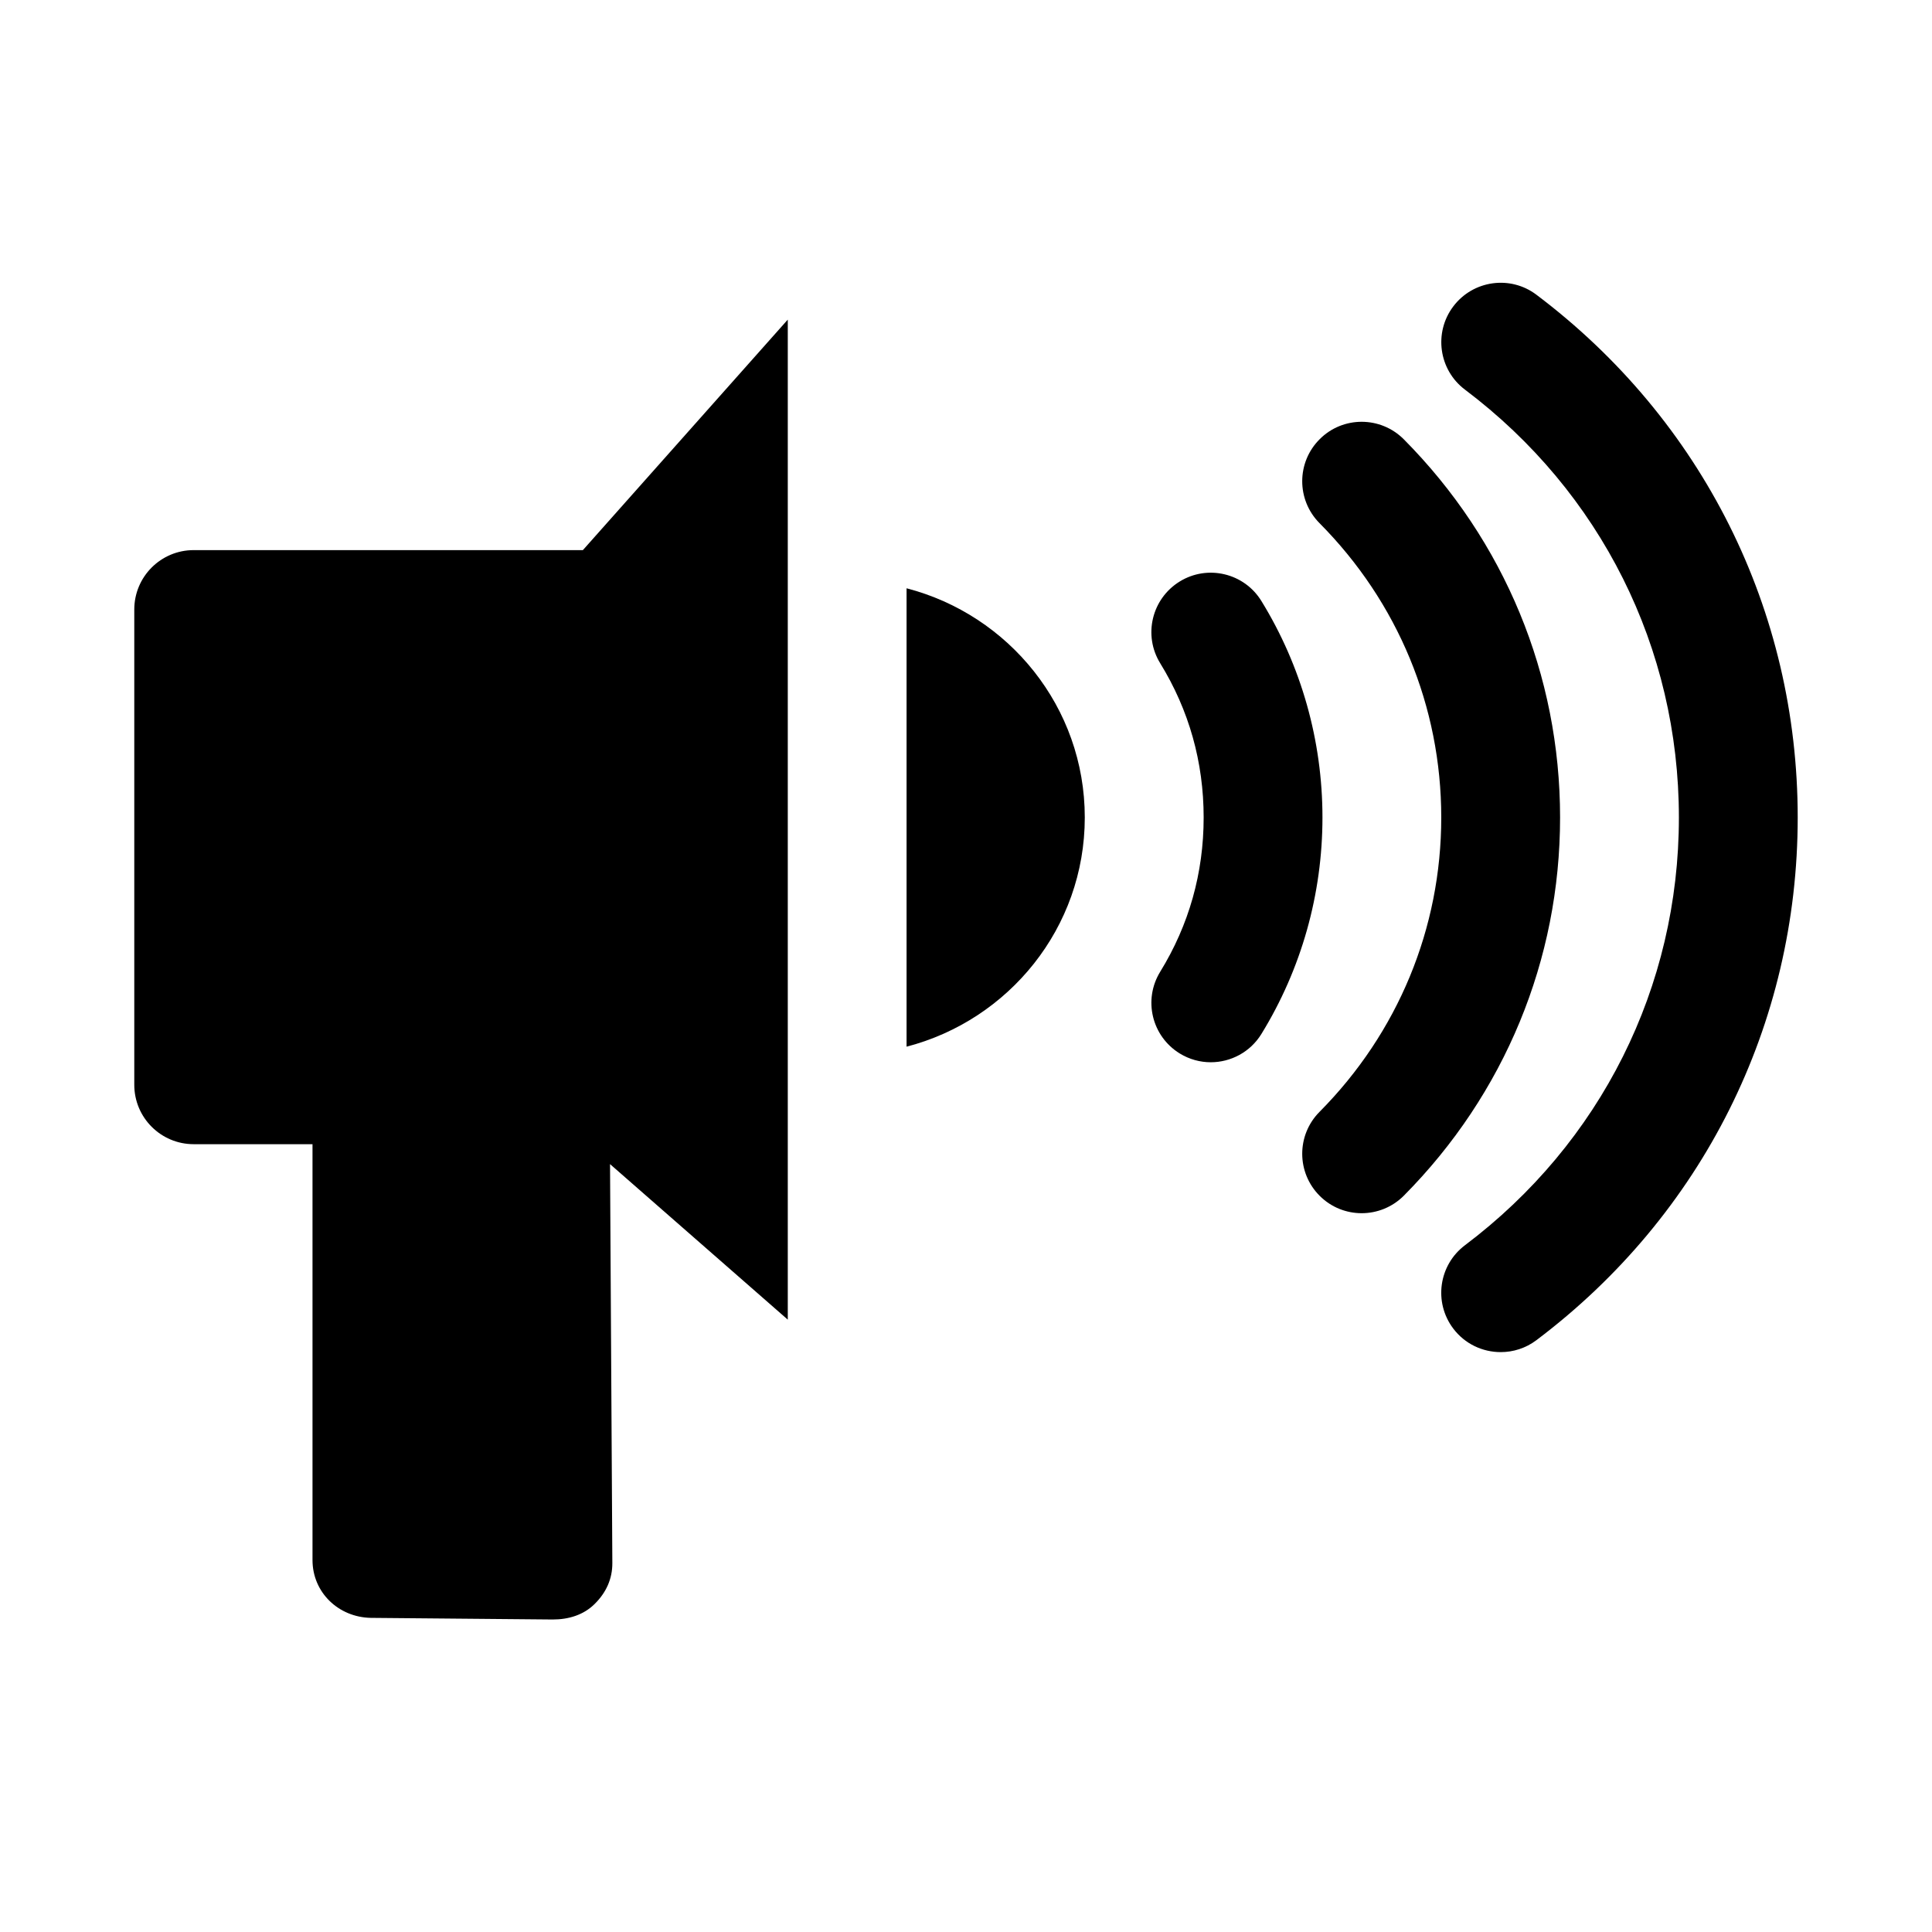 <?xml version="1.0" encoding="UTF-8"?>
<!-- Uploaded to: SVG Repo, www.svgrepo.com, Generator: SVG Repo Mixer Tools -->
<svg fill="#000000" width="800px" height="800px" version="1.1" viewBox="144 144 512 512" xmlns="http://www.w3.org/2000/svg">
 <g>
  <path d="m551.17 222.11c-6.926-5.242-16.816-3.84-22.043 3.102-5.227 6.941-3.84 16.816 3.102 22.043 36.039 27.16 56.695 68.469 56.695 113.39s-20.672 86.23-56.711 113.37c-6.941 5.242-8.328 15.098-3.102 22.043 3.086 4.109 7.809 6.266 12.594 6.266 3.289 0 6.629-1.023 9.461-3.164 43.992-33.141 69.246-83.629 69.246-138.52 0-54.883-25.254-105.38-69.242-138.53z"/>
  <path d="m516.03 260.43c-6.141-6.172-16.121-6.203-22.262-0.078-6.188 6.125-6.219 16.09-0.094 22.277 20.812 20.957 32.273 48.668 32.273 78.012 0 29.348-11.461 57.055-32.273 78.027-6.125 6.172-6.094 16.137 0.094 22.277 3.055 3.039 7.07 4.566 11.082 4.566 4.047 0 8.109-1.559 11.18-4.644 26.703-26.922 41.406-62.504 41.406-100.23 0-37.723-14.703-73.301-41.406-100.21z"/>
  <path d="m478.28 303.27c-4.551-7.414-14.266-9.715-21.648-5.164-7.414 4.566-9.73 14.25-5.164 21.664 7.637 12.422 11.512 26.184 11.512 40.871s-3.871 28.449-11.508 40.871c-4.566 7.414-2.25 17.098 5.164 21.664 2.566 1.574 5.414 2.332 8.219 2.332 5.289 0 10.453-2.66 13.43-7.496 10.594-17.223 16.18-37.059 16.18-57.371 0-20.309-5.586-40.145-16.184-57.371z"/>
  <path d="m352.77 493.72v-265.02l-54.301 61.086h-103.14c-8.707 0-15.742 7.055-15.742 15.742v125.95c0 8.691 7.039 15.742 15.742 15.742h31.488v110.21c0 8.582 6.879 15.16 15.461 15.32l47.973 0.43h0.285c4.141 0 8.125-1.195 11.066-4.125 3.008-2.977 4.707-6.613 4.676-10.863l-0.613-105.69z"/>
  <path d="m384.25 299.9v121.48c27.094-7.039 47.23-31.488 47.23-60.742 0.004-29.25-20.133-53.703-47.23-60.738z"/>
 </g>
</svg>